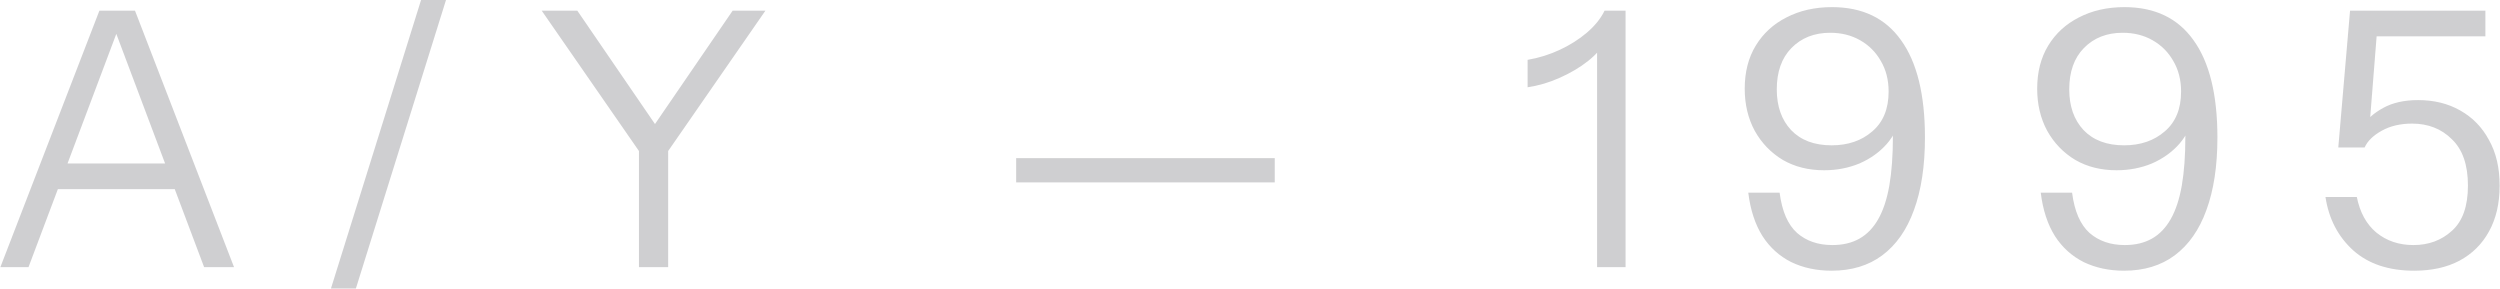 <svg xmlns="http://www.w3.org/2000/svg" width="1123" height="130" viewBox="0 0 1123 130" fill="none"><path d="M0.166 120L44.646 4.8H56.166L12.806 120H0.166ZM91.686 120L48.326 4.8H60.646L105.126 120H91.686ZM22.246 73.44H82.406V84.96H22.246V73.44ZM148.663 129.6L189.143 -9.53674e-06H200.343L159.863 129.6H148.663ZM287.02 120V67.84L243.34 4.8H259.34L297.26 60.16H291.18L329.1 4.8H343.82L300.14 67.84V120H287.02ZM456.456 81.92V71.04H572.616V81.92H456.456ZM717.406 120V17.92L720.766 18.72C719.486 21.6 717.033 24.48 713.406 27.36C709.78 30.24 705.566 32.747 700.766 34.88C696.073 37.013 691.22 38.453 686.206 39.2V26.88C691.22 26.027 696.02 24.533 700.606 22.4C705.193 20.267 709.246 17.707 712.766 14.72C716.393 11.627 719.06 8.32 720.766 4.8H730.206V120H717.406ZM822.768 121.6C816.048 121.6 810.021 120.32 804.688 117.76C799.354 115.093 795.034 111.2 791.728 106.08C788.421 100.853 786.288 94.347 785.328 86.56H799.408C800.474 94.88 803.088 100.907 807.248 104.64C811.408 108.267 816.688 110.08 823.088 110.08C827.781 110.08 831.834 109.12 835.248 107.2C838.661 105.28 841.488 102.347 843.728 98.4C845.968 94.453 847.621 89.44 848.688 83.36C849.754 77.173 850.288 69.867 850.288 61.44V51.04L853.968 51.52C853.008 56.427 850.874 60.8 847.568 64.64C844.261 68.373 840.154 71.307 835.248 73.44C830.341 75.467 825.061 76.48 819.408 76.48C812.368 76.48 806.181 74.933 800.848 71.84C795.514 68.64 791.301 64.267 788.208 58.72C785.221 53.173 783.728 46.88 783.728 39.84C783.728 32.373 785.381 25.92 788.688 20.48C791.994 15.04 796.581 10.827 802.448 7.84C808.421 4.747 815.248 3.2 822.928 3.2C836.581 3.2 846.928 8.16 853.968 18.08C861.114 28 864.688 42.56 864.688 61.76C864.688 74.56 863.034 85.44 859.728 94.4C856.528 103.253 851.781 110.027 845.488 114.72C839.301 119.307 831.728 121.6 822.768 121.6ZM822.768 65.28C830.128 65.28 836.208 63.2 841.008 59.04C845.914 54.88 848.368 48.907 848.368 41.12C848.368 35.893 847.194 31.307 844.848 27.36C842.608 23.413 839.514 20.32 835.568 18.08C831.621 15.84 827.141 14.72 822.128 14.72C814.981 14.72 809.168 17.013 804.688 21.6C800.314 26.08 798.128 32.267 798.128 40.16C798.128 47.733 800.261 53.813 804.528 58.4C808.901 62.987 814.981 65.28 822.768 65.28ZM954.143 121.6C947.423 121.6 941.396 120.32 936.063 117.76C930.729 115.093 926.409 111.2 923.103 106.08C919.796 100.853 917.663 94.347 916.703 86.56H930.783C931.849 94.88 934.463 100.907 938.623 104.64C942.783 108.267 948.063 110.08 954.463 110.08C959.156 110.08 963.209 109.12 966.623 107.2C970.036 105.28 972.863 102.347 975.103 98.4C977.343 94.453 978.996 89.44 980.063 83.36C981.129 77.173 981.663 69.867 981.663 61.44V51.04L985.343 51.52C984.383 56.427 982.249 60.8 978.943 64.64C975.636 68.373 971.529 71.307 966.623 73.44C961.716 75.467 956.436 76.48 950.783 76.48C943.743 76.48 937.556 74.933 932.223 71.84C926.889 68.64 922.676 64.267 919.583 58.72C916.596 53.173 915.103 46.88 915.103 39.84C915.103 32.373 916.756 25.92 920.063 20.48C923.369 15.04 927.956 10.827 933.823 7.84C939.796 4.747 946.623 3.2 954.303 3.2C967.956 3.2 978.303 8.16 985.343 18.08C992.489 28 996.063 42.56 996.063 61.76C996.063 74.56 994.409 85.44 991.103 94.4C987.903 103.253 983.156 110.027 976.863 114.72C970.676 119.307 963.103 121.6 954.143 121.6ZM954.143 65.28C961.503 65.28 967.583 63.2 972.383 59.04C977.289 54.88 979.743 48.907 979.743 41.12C979.743 35.893 978.569 31.307 976.223 27.36C973.983 23.413 970.889 20.32 966.943 18.08C962.996 15.84 958.516 14.72 953.503 14.72C946.356 14.72 940.543 17.013 936.063 21.6C931.689 26.08 929.503 32.267 929.503 40.16C929.503 47.733 931.636 53.813 935.903 58.4C940.276 62.987 946.356 65.28 954.143 65.28ZM1084.44 121.6C1073.03 121.6 1063.91 118.56 1057.08 112.48C1050.25 106.293 1046.09 98.293 1044.6 88.48H1058.68C1060.07 95.413 1063 100.747 1067.48 104.48C1072.07 108.213 1077.61 110.08 1084.12 110.08C1090.95 110.08 1096.71 107.947 1101.4 103.68C1106.2 99.413 1108.6 92.64 1108.6 83.36C1108.6 74.08 1106.2 67.147 1101.4 62.56C1096.71 57.867 1090.73 55.52 1083.48 55.52C1078.25 55.52 1073.72 56.587 1069.88 58.72C1066.04 60.853 1063.48 63.36 1062.2 66.24H1050.36L1055.64 4.8H1116.44V16.32H1063.48L1067.96 11.52L1064.28 57.92L1061.24 56.8C1063.16 53.6 1066.25 50.827 1070.52 48.48C1074.79 46.133 1080.01 44.96 1086.2 44.96C1093.35 44.96 1099.64 46.507 1105.08 49.6C1110.63 52.693 1114.95 57.12 1118.04 62.88C1121.24 68.533 1122.84 75.36 1122.84 83.36C1122.84 91.36 1121.24 98.24 1118.04 104C1114.95 109.653 1110.52 114.027 1104.76 117.12C1099.11 120.107 1092.33 121.6 1084.44 121.6Z" fill="#10121B" fill-opacity="0.2"></path></svg>